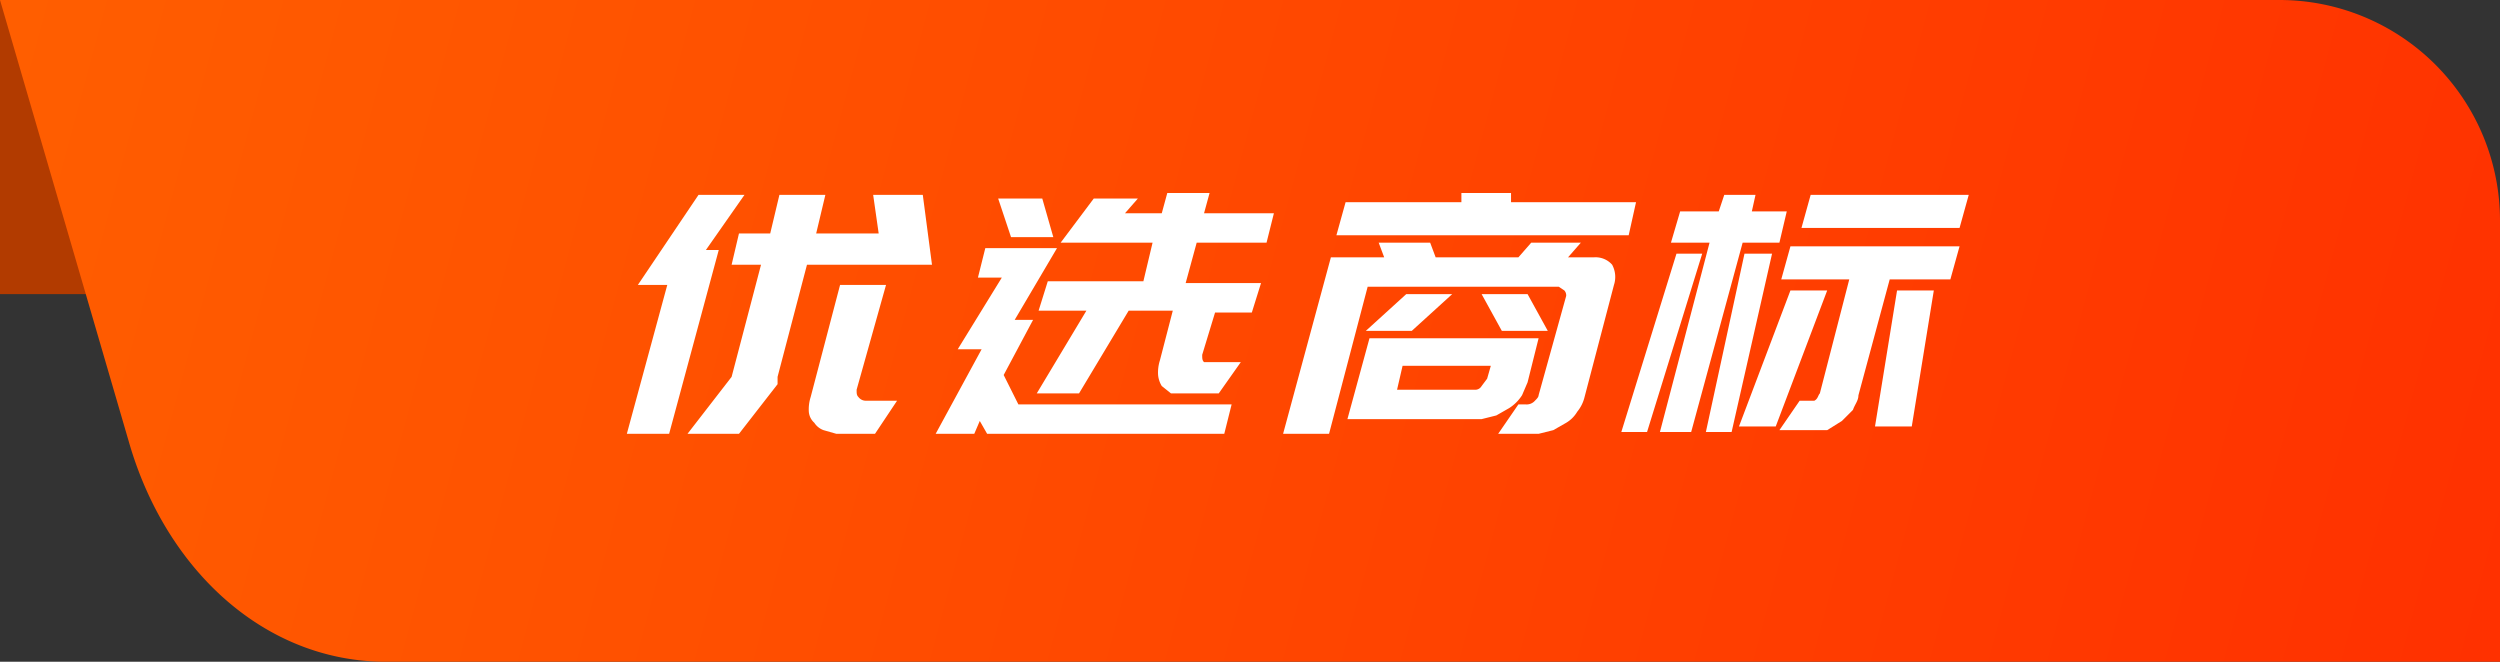 <svg xmlns="http://www.w3.org/2000/svg" xmlns:xlink="http://www.w3.org/1999/xlink" viewBox="0 0 136 36"><rect x="0" y="0" width="136" height="36" fill="#333333" stroke="none"/><defs><style>.cls-1{fill:#b23b00;}.cls-2{fill:url(#未命名的渐变_78);}.cls-3{fill:#fff;}</style><linearGradient id="未命名的渐变_78" x1="-4.65" y1="-2.69" x2="138.61" y2="35.76" gradientUnits="userSpaceOnUse"><stop offset="0" stop-color="#ff6000"/><stop offset="1" stop-color="#ff3000"/></linearGradient></defs><title>资源 141</title><g id="图层_2" data-name="图层 2"><g id="图层_1-2" data-name="图层 1"><rect class="cls-1" width="24" height="16"/><path class="cls-2" d="M124,0H0L7,24c2,7,7.4,12,14,12H136V12A12,12,0,0,0,124,0Z"/><path class="cls-3" d="M36.3,15.5H34.7L38,10.6h2.5l-2.1,3h.7l-2.7,10H34.1Zm5.1-1.1H39.8l.4-1.7h1.7l.5-2.1h2.5l-.5,2.1h3.4l-.3-2.1h2.7l.5,3.8H43.9l-1.6,6.1v.4l-2.1,2.7H37.4l2.4-3.1Zm6.8,1.1-1.6,5.7c0,.2,0,.3.1.4a.5.5,0,0,0,.4.2h1.7l-1.2,1.8H45.5l-.7-.2a1,1,0,0,1-.5-.4.9.9,0,0,1-.3-.6,2.2,2.2,0,0,1,.1-.8l1.6-6.1Z"/><path class="cls-3" d="M50.9,23.6,53.4,19H52.1l2.4-3.9H53.2l.4-1.6h3.9l-2.3,3.9h1l-1.6,3,.8,1.6H67l-.4,1.6H53.7l-.4-.7-.3.7Zm5.8-12.8.6,2.1H55l-.7-2.1Zm8.7,8.5c0,.2,0,.3.1.4h2l-1.2,1.7H63.7l-.5-.4a1.4,1.4,0,0,1-.2-.6,2.2,2.2,0,0,1,.1-.8l.7-2.7H61.4l-2.7,4.5H56.4l2.7-4.5H56.5l.5-1.6h5.2l.5-2.1h-5l1.8-2.4h2.4l-.7.8h2l.3-1.1h2.3l-.3,1.1h3.8l-.4,1.6H65.1l-.6,2.2h4.1l-.5,1.6h-2Z"/><path class="cls-3" d="M72.4,14h2.9l-.3-.8h2.8l.3.8h4.5l.7-.8H86l-.7.8h1.4a1.2,1.2,0,0,1,1,.4,1.4,1.4,0,0,1,.1,1.1l-1.6,6.1a2,2,0,0,1-.4.8,1.7,1.7,0,0,1-.6.6l-.7.4-.8.2H81.5L82.6,22H83a.6.6,0,0,0,.5-.2c.1-.1.2-.2.2-.3l1.5-5.4a.4.4,0,0,0-.1-.3l-.3-.2H74.4l-2.1,8H69.8Zm.8-3h6.3v-.5h2.7V11H89l-.4,1.8H72.7Zm9.9,9.8-.3.7a2.3,2.3,0,0,1-.7.7l-.7.4-.8.2H73.3l1.2-4.4h9.2ZM76.8,18H74.3l2.2-2H79Zm3.4,3.2a.4.4,0,0,0,.4-.2l.3-.4.2-.7H76.3L76,21.2Zm4-3.2H81.7l-1.1-2h2.5Z"/><path class="cls-3" d="M89.6,23.5H88.2l3-9.7h1.4Zm5.9-12.9-.2.9h1.9l-.4,1.7h-2L92,23.5H90.3L93,13.2H90.9l.5-1.7h2.1l.3-.9Zm.9,3.2-2.2,9.7H92.8l2.1-9.7Zm-1.8,9.4,2.8-7.4h2l-2.8,7.4Zm2.8-9.8h9.2l-.5,1.8h-3.3l-1.7,6.3c0,.3-.2.5-.3.8l-.6.6-.8.5H96.8l1.1-1.6h.8c.2-.1.2-.3.3-.4l1.6-6.2H96.9Zm9.7-2.8-.5,1.8H98l.5-1.8Zm-1.9,5.2L104,23.2h-2l1.2-7.4Z"/></g></g></svg>
